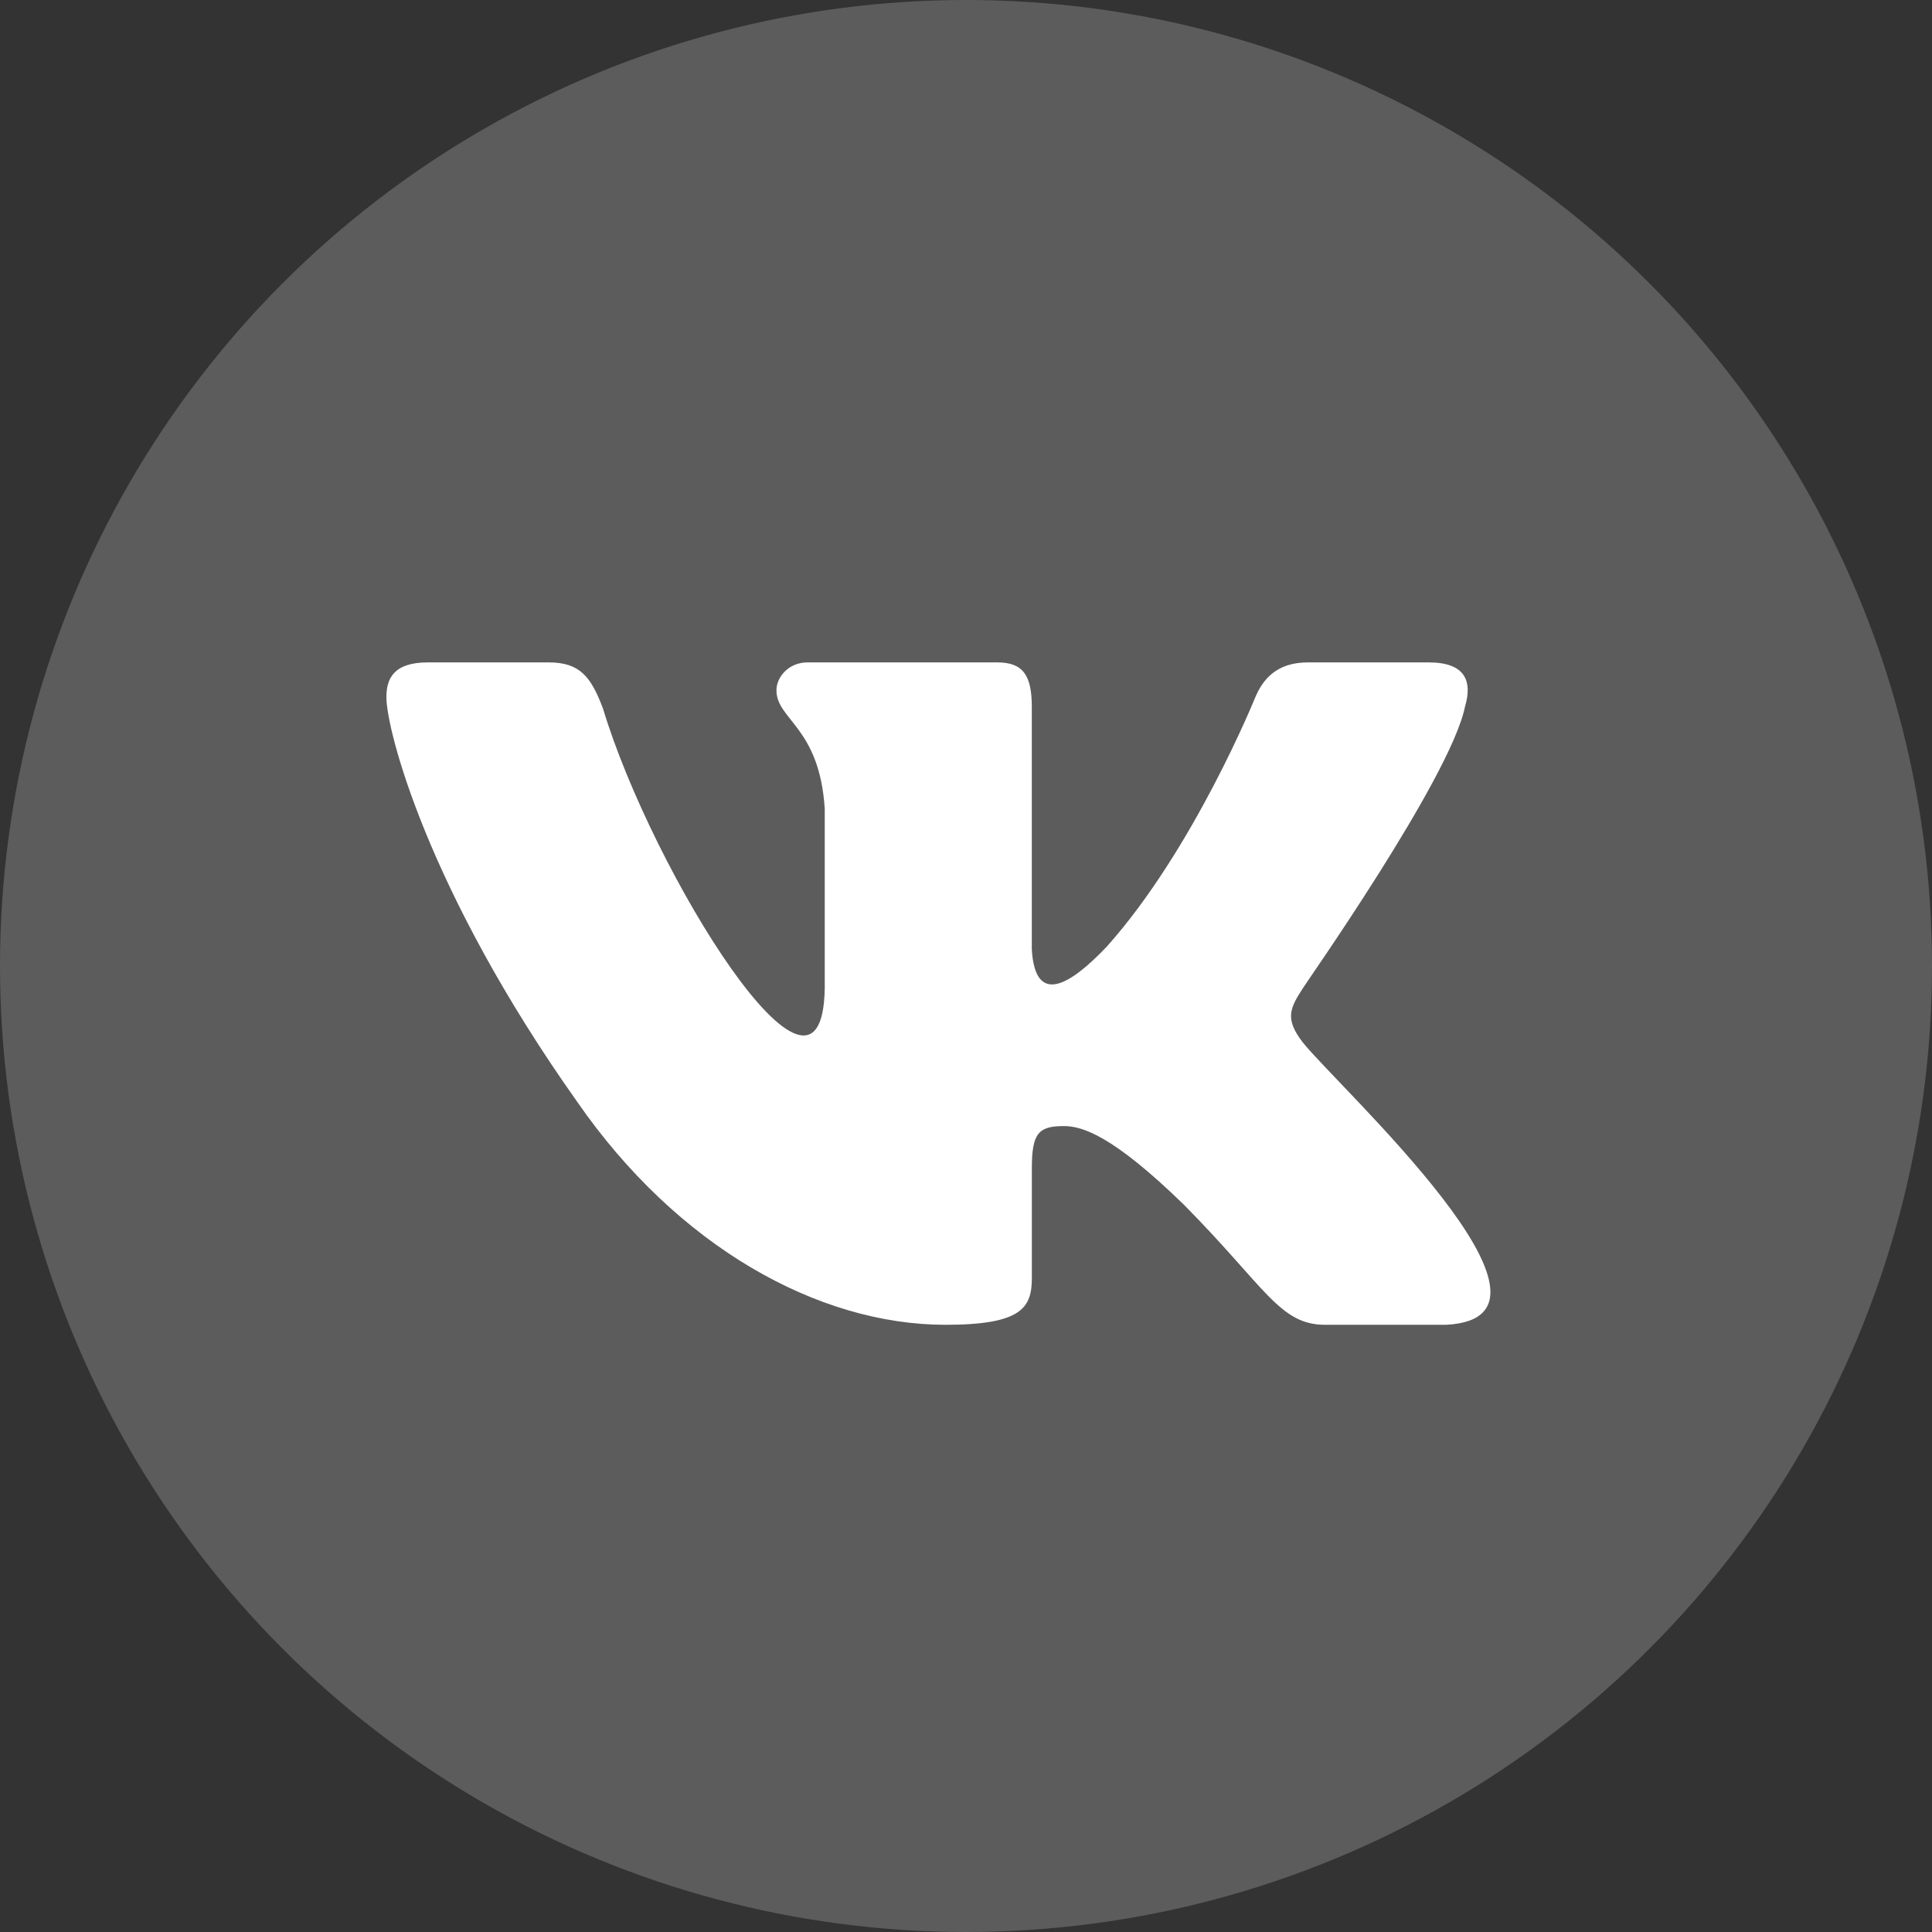 <?xml version="1.0" encoding="UTF-8"?> <svg xmlns="http://www.w3.org/2000/svg" width="35" height="35" viewBox="0 0 35 35" fill="none"><rect x="0" y="0" width="35" height="35" fill="#333333" stroke="none"/><circle opacity="0.2" cx="17.5" cy="17.5" r="17.5" fill="white"></circle><path fill-rule="evenodd" clip-rule="evenodd" d="M26.196 24H24.007C23.179 24 22.929 23.321 21.444 21.821C20.146 20.558 19.599 20.4 19.271 20.4C18.818 20.4 18.693 20.526 18.693 21.158V23.147C18.693 23.684 18.521 24 17.129 24C14.816 24 12.268 22.578 10.455 19.958C7.735 16.121 7 13.216 7 12.632C7 12.3 7.125 12 7.75 12H9.939C10.501 12 10.705 12.253 10.924 12.837C11.821 15.808 14.894 20.753 14.941 17.905V14.652C14.847 13.168 14.066 13.042 14.066 12.505C14.066 12.268 14.284 12 14.628 12H18.067C18.536 12 18.692 12.237 18.692 12.805V17.195C18.752 18.247 19.4 17.833 20.052 17.147C21.631 15.379 22.741 12.631 22.741 12.631C22.882 12.3 23.132 12 23.694 12H25.883C26.539 12 26.68 12.332 26.539 12.805C26.274 14.1 23.601 17.889 23.601 17.905C23.366 18.268 23.273 18.458 23.601 18.884C24.231 19.677 28.822 23.866 26.196 24Z" fill="white"></path></svg> 